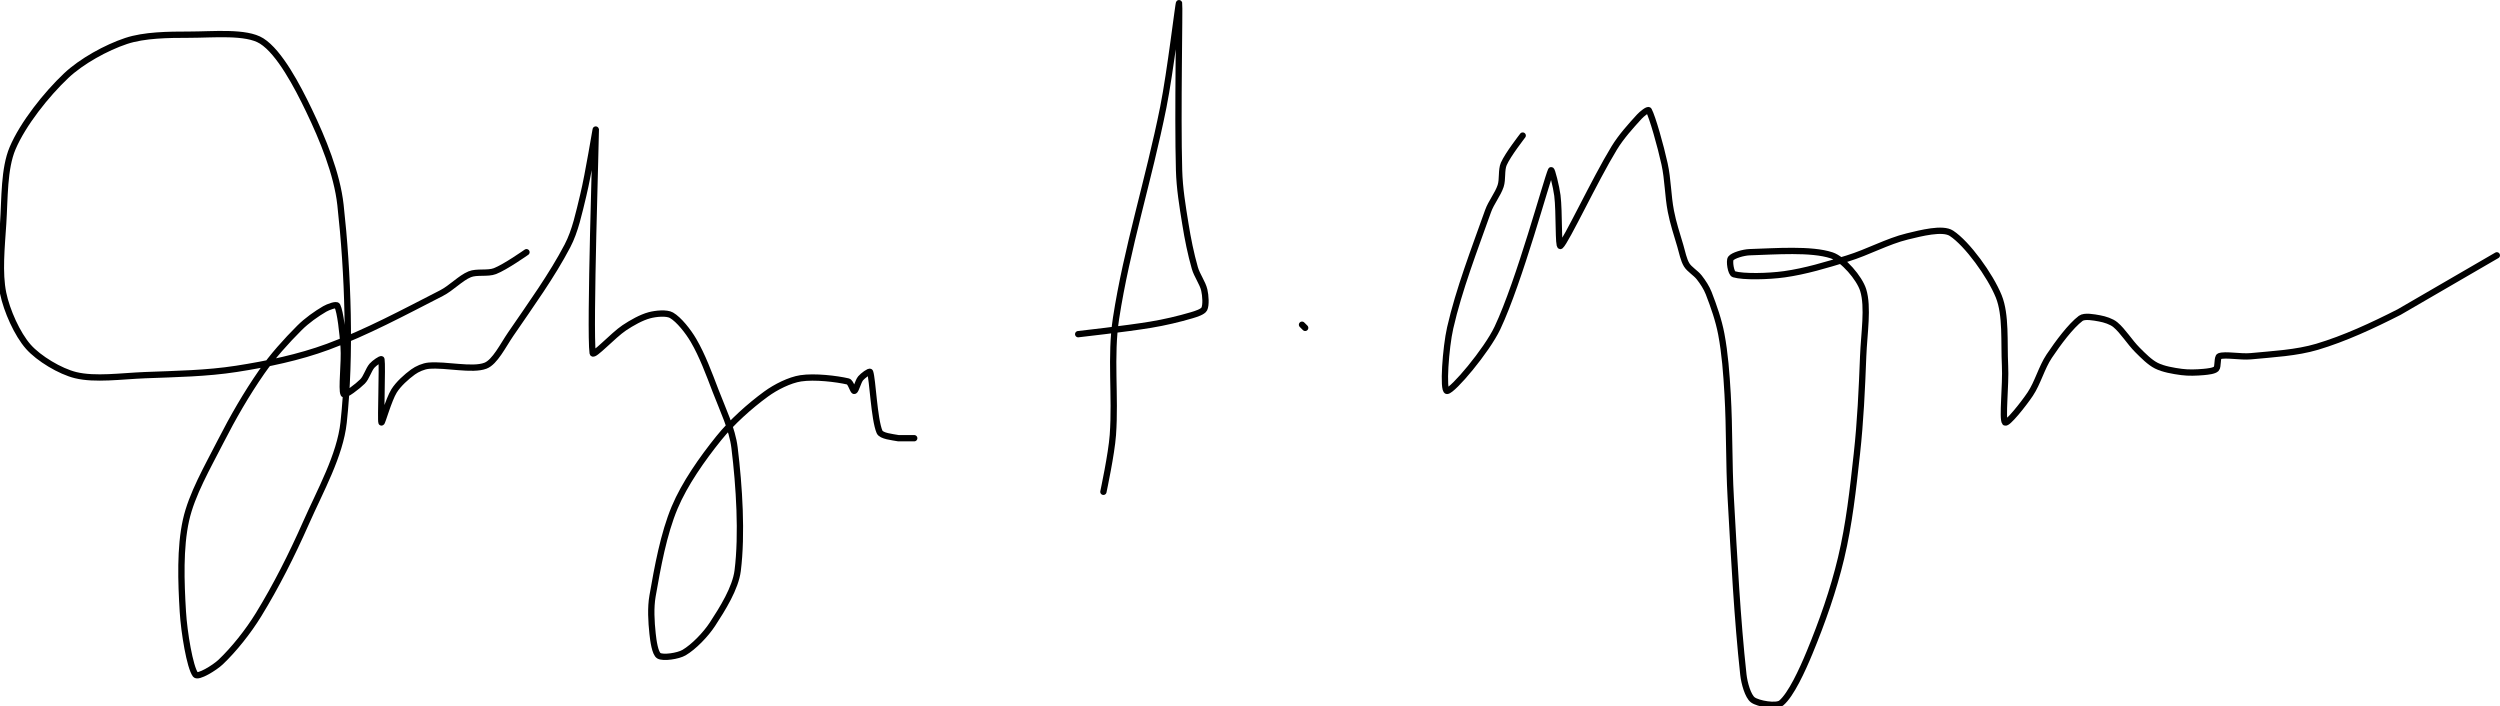 <?xml version="1.0" encoding="UTF-8" standalone="no"?><!DOCTYPE svg PUBLIC "-//W3C//DTD SVG 1.1//EN" "http://www.w3.org/Graphics/SVG/1.1/DTD/svg11.dtd"><svg xmlns="http://www.w3.org/2000/svg" version="1.1" width="793" height="224"><path fill="none" stroke="#000000" stroke-width="2" stroke-linecap="round" stroke-linejoin="round" d="M 167 80 c -0.17 0.11 -6.7 4.72 -10 6 c -2.28 0.89 -5.78 0.08 -8 1 c -2.98 1.23 -5.79 4.36 -9 6 c -11.83 6.05 -23.78 12.49 -36 17 c -9.16 3.38 -19.23 5.48 -29 7 c -9.52 1.48 -19.06 1.61 -29 2 c -7.53 0.3 -15.81 1.51 -22 0 c -4.93 -1.2 -11.71 -5.28 -15 -9 c -3.54 -4 -6.86 -11.46 -8 -17 c -1.33 -6.49 -0.48 -14.62 0 -22 c 0.53 -8.11 0.23 -17.48 3 -24 c 3.28 -7.71 10.67 -17.02 17 -23 c 4.86 -4.59 12.7 -8.9 19 -11 c 5.77 -1.92 13.38 -2 20 -2 c 7.6 0 18.09 -1.1 23 2 c 5.66 3.57 11.32 14.34 15 22 c 4.37 9.1 8.9 20.08 10 30 c 2.41 21.66 3.3 47.84 1 69 c -1.14 10.48 -7.34 21.47 -12 32 c -4.45 10.06 -9.4 19.87 -15 29 c -3.3 5.37 -7.8 11.01 -12 15 c -1.96 1.86 -7.22 5.04 -8 4 c -1.78 -2.37 -3.6 -13.4 -4 -20 c -0.57 -9.39 -0.94 -20.29 1 -29 c 1.82 -8.2 6.82 -16.81 11 -25 c 3.91 -7.66 8.18 -15.06 13 -22 c 3.48 -5.01 7.75 -9.75 12 -14 c 2.3 -2.3 5.36 -4.46 8 -6 c 1.09 -0.63 3.7 -1.61 4 -1 c 0.97 1.94 1.69 8.63 2 13 c 0.36 4.98 -0.79 13.56 0 15 c 0.38 0.69 4.47 -2.47 6 -4 c 1.24 -1.24 1.86 -3.67 3 -5 c 0.71 -0.82 2.94 -2.39 3 -2 c 0.36 2.16 -0.31 19.21 0 20 c 0.17 0.42 2.26 -7.22 4 -10 c 1.37 -2.19 3.91 -4.48 6 -6 c 1.33 -0.97 3.35 -1.86 5 -2 c 5.52 -0.48 13.8 1.62 18 0 c 2.99 -1.15 5.55 -6.42 8 -10 c 6.36 -9.3 13.06 -18.56 18 -28 c 2.49 -4.76 3.66 -10.51 5 -16 c 1.7 -7 3.98 -21.41 4 -21 c 0.08 1.38 -1.99 64.09 -1 71 c 0.18 1.25 6.52 -5.68 10 -8 c 2.43 -1.62 5.42 -3.31 8 -4 c 2.02 -0.54 5.45 -0.89 7 0 c 2.35 1.35 5.31 5.1 7 8 c 2.78 4.76 4.88 10.46 7 16 c 2.3 6.02 5.27 12.03 6 18 c 1.51 12.28 2.44 27.46 1 39 c -0.69 5.56 -4.8 12.1 -8 17 c -2.17 3.32 -5.97 7.22 -9 9 c -1.92 1.13 -6.67 1.8 -8 1 c -1.2 -0.72 -1.76 -4.69 -2 -7 c -0.4 -3.81 -0.67 -8.19 0 -12 c 1.61 -9.17 3.49 -19.64 7 -28 c 3.17 -7.55 8.74 -15.47 14 -22 c 4.14 -5.14 9.8 -10.2 15 -14 c 3.06 -2.24 7.48 -4.46 11 -5 c 4.38 -0.67 11.37 0.15 15 1 c 0.87 0.2 1.59 3.1 2 3 c 0.51 -0.13 1.16 -3 2 -4 c 0.67 -0.81 2.85 -2.43 3 -2 c 0.81 2.3 1.27 14.96 3 19 c 0.57 1.33 4.05 1.64 6 2 l 5 0"/><path fill="none" stroke="#000000" stroke-width="2" stroke-linecap="round" stroke-linejoin="round" d="M 350 156 c 0.05 -0.31 2.56 -11.91 3 -18 c 0.9 -12.35 -0.85 -24.98 1 -37 c 3.43 -22.29 10.39 -43.96 15 -67 c 2.24 -11.2 4.86 -33.57 5 -33 c 0.22 0.9 -0.51 35.15 0 53 c 0.16 5.77 1.07 11.26 2 17 c 0.77 4.8 1.71 9.48 3 14 c 0.69 2.4 2.48 4.74 3 7 c 0.41 1.78 0.61 4.78 0 6 c -0.45 0.91 -2.61 1.59 -4 2 c -4.14 1.22 -8.54 2.26 -13 3 c -7.76 1.29 -23 3 -23 3"/><path fill="none" stroke="#000000" stroke-width="2" stroke-linecap="round" stroke-linejoin="round" d="M 413 103 l 1 1"/><path fill="none" stroke="#000000" stroke-width="2" stroke-linecap="round" stroke-linejoin="round" d="M 483 43 c -0.1 0.16 -4.7 6.02 -6 9 c -0.85 1.95 -0.3 4.89 -1 7 c -0.89 2.67 -3 5.19 -4 8 c -4.34 12.21 -9.23 24.84 -12 37 c -1.43 6.26 -2.39 20 -1 20 c 1.78 0 12.6 -12.79 16 -20 c 7.01 -14.87 15.61 -46.93 17 -50 c 0.22 -0.48 1.66 5.3 2 8 c 0.66 5.24 0.23 16.64 1 16 c 1.71 -1.42 10.91 -21.02 17 -31 c 2.2 -3.62 5.27 -7.02 8 -10 c 0.77 -0.84 2.76 -2.45 3 -2 c 1.18 2.21 3.74 11.24 5 17 c 1.08 4.92 1.04 10.02 2 15 c 0.72 3.75 1.89 7.24 3 11 c 0.61 2.09 1.03 4.38 2 6 c 0.87 1.45 2.88 2.56 4 4 c 1.16 1.49 2.32 3.24 3 5 c 1.59 4.1 3.18 8.61 4 13 c 1.16 6.17 1.62 12.48 2 19 c 0.65 11.26 0.36 21.61 1 33 c 1.09 19.36 2.06 38.25 4 56 c 0.3 2.7 1.45 6.83 3 8 c 1.65 1.23 7.47 2.27 9 1 c 3.1 -2.58 6.7 -10.42 9 -16 c 3.97 -9.61 7.58 -19.82 10 -30 c 2.56 -10.74 3.76 -21.71 5 -33 c 1.15 -10.51 1.59 -20.36 2 -31 c 0.28 -7.19 1.68 -15.63 0 -21 c -1.19 -3.8 -6.31 -9.77 -10 -11 c -6.45 -2.15 -17.94 -1.25 -26 -1 c -1.96 0.06 -5.31 1.03 -6 2 c -0.56 0.78 0.04 4.72 1 5 c 3.02 0.89 10.89 0.71 16 0 c 6.59 -0.92 13.34 -2.95 20 -5 c 6.54 -2.01 12.73 -5.48 19 -7 c 4.35 -1.05 11.2 -2.84 14 -1 c 4.99 3.27 12.29 13.32 15 20 c 2.39 5.91 1.63 14.5 2 22 c 0.31 6.11 -0.97 16.91 0 18 c 0.65 0.73 5.86 -5.79 8 -9 c 2.39 -3.58 3.59 -8.38 6 -12 c 2.81 -4.21 6.85 -9.63 10 -12 c 1.21 -0.91 4.18 -0.33 6 0 c 1.63 0.3 3.77 0.97 5 2 c 2.43 2.02 4.5 5.5 7 8 c 1.84 1.84 3.91 3.95 6 5 c 2.21 1.11 5.36 1.65 8 2 c 2.24 0.3 4.75 0.2 7 0 c 1.33 -0.12 3.33 -0.33 4 -1 c 0.67 -0.67 0.22 -3.71 1 -4 c 1.9 -0.69 6.67 0.32 10 0 c 7.06 -0.68 14.47 -1.05 21 -3 c 8.69 -2.59 17.55 -6.7 26 -11 l 31 -18"/></svg>